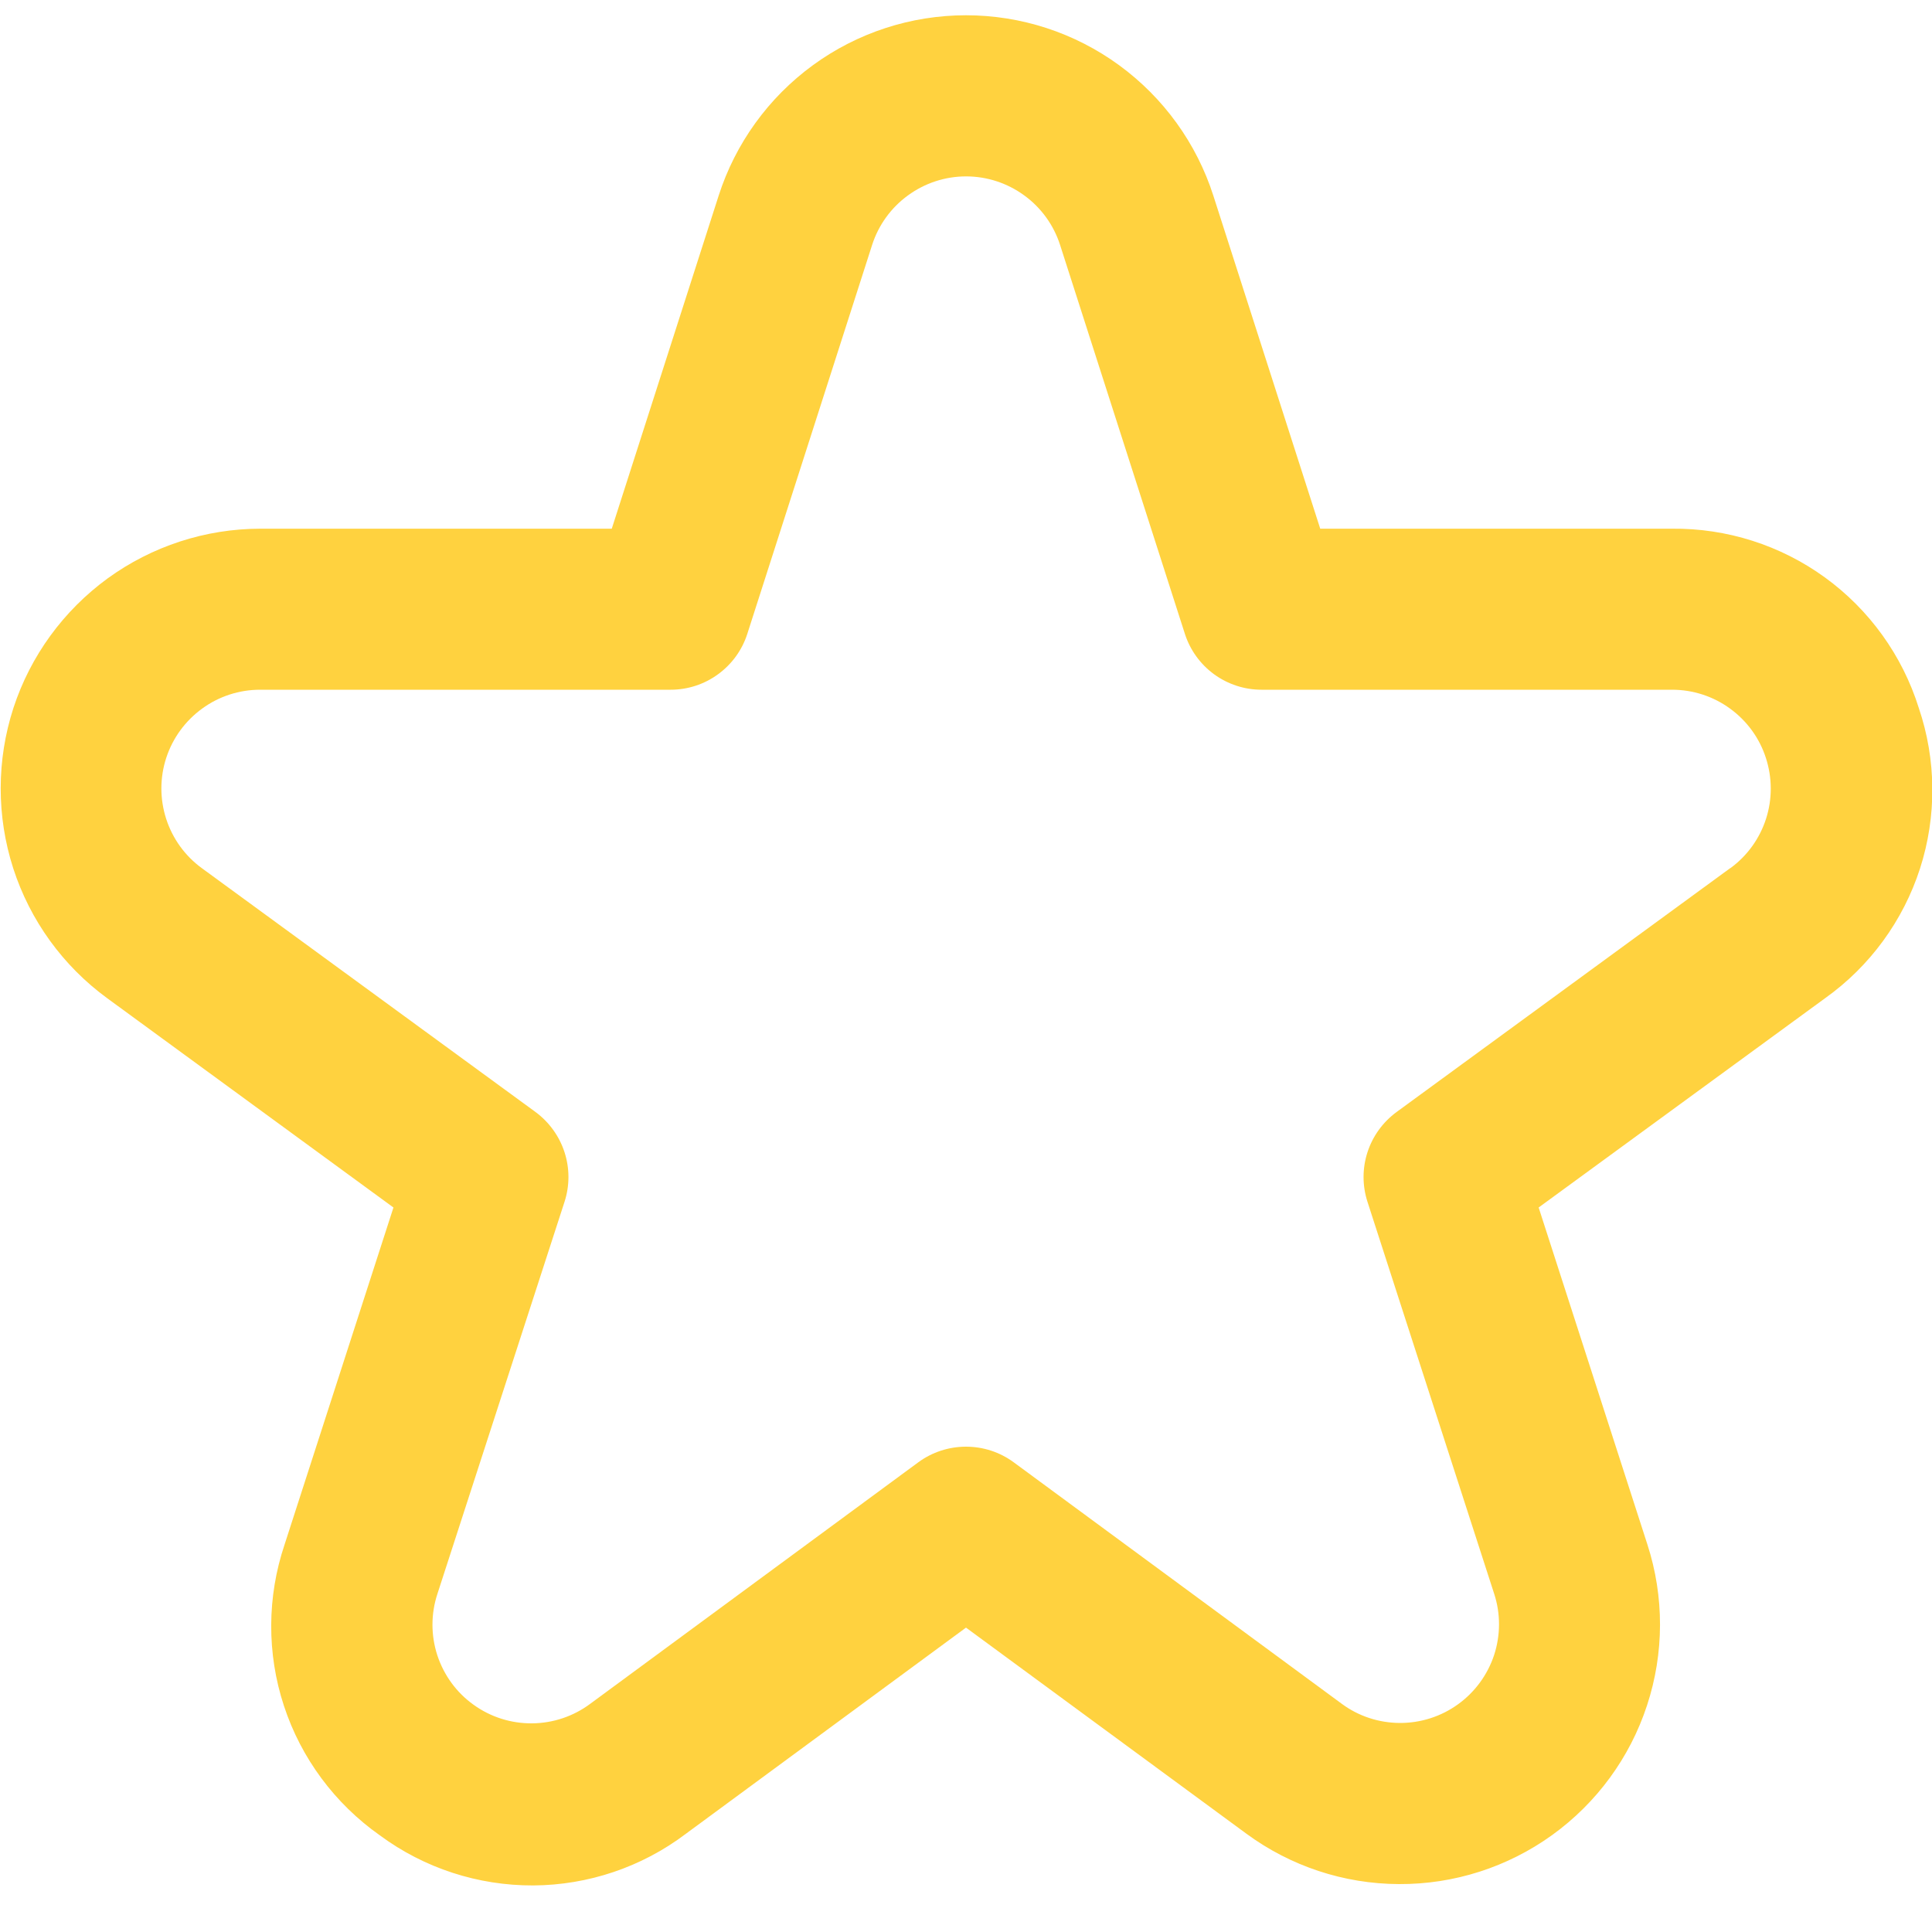 <svg width="20" height="20" viewBox="0 0 20 20" fill="none" xmlns="http://www.w3.org/2000/svg">
<g clip-path="url(#clip0_37_150)">
<path d="M19.863 7.328C19.693 6.786 19.352 6.312 18.892 5.978C18.432 5.644 17.876 5.467 17.308 5.473H13.667L12.561 2.027C12.387 1.484 12.045 1.011 11.585 0.675C11.125 0.339 10.57 0.158 10 0.158C9.43 0.158 8.875 0.339 8.415 0.675C7.955 1.011 7.613 1.484 7.439 2.027L6.333 5.473H2.693C2.126 5.474 1.574 5.654 1.115 5.987C0.657 6.321 0.315 6.79 0.139 7.329C-0.036 7.868 -0.037 8.449 0.137 8.989C0.311 9.528 0.652 9.999 1.109 10.333L4.073 12.5L2.946 15.989C2.764 16.53 2.761 17.116 2.939 17.658C3.117 18.201 3.466 18.671 3.933 19C4.392 19.339 4.948 19.52 5.519 19.518C6.089 19.515 6.644 19.328 7.099 18.984L10 16.849L12.902 18.982C13.36 19.319 13.913 19.502 14.482 19.504C15.051 19.507 15.606 19.329 16.067 18.997C16.529 18.664 16.873 18.194 17.05 17.654C17.228 17.113 17.229 16.53 17.054 15.989L15.928 12.5L18.894 10.333C19.357 10.003 19.701 9.532 19.876 8.991C20.05 8.45 20.046 7.867 19.863 7.328ZM17.911 8.987L14.458 11.511C14.316 11.615 14.21 11.761 14.156 11.928C14.102 12.095 14.102 12.274 14.156 12.441L15.468 16.5C15.535 16.706 15.534 16.927 15.467 17.133C15.399 17.338 15.268 17.517 15.093 17.643C14.917 17.77 14.706 17.837 14.49 17.836C14.274 17.835 14.063 17.766 13.889 17.637L10.493 15.137C10.35 15.032 10.178 14.976 10 14.976C9.823 14.976 9.65 15.032 9.507 15.137L6.111 17.637C5.937 17.767 5.726 17.838 5.509 17.84C5.291 17.842 5.079 17.775 4.903 17.648C4.726 17.522 4.595 17.342 4.527 17.135C4.46 16.929 4.46 16.706 4.528 16.5L5.844 12.441C5.898 12.274 5.898 12.095 5.844 11.928C5.79 11.761 5.684 11.615 5.543 11.511L2.089 8.987C1.915 8.86 1.786 8.681 1.72 8.476C1.654 8.271 1.654 8.05 1.721 7.845C1.788 7.64 1.918 7.462 2.093 7.335C2.267 7.208 2.477 7.14 2.693 7.14H6.943C7.119 7.14 7.291 7.084 7.433 6.98C7.576 6.876 7.682 6.73 7.736 6.562L9.028 2.536C9.094 2.33 9.224 2.15 9.399 2.023C9.574 1.895 9.784 1.826 10.001 1.826C10.217 1.826 10.428 1.895 10.603 2.023C10.778 2.15 10.908 2.33 10.974 2.536L12.266 6.562C12.32 6.73 12.426 6.876 12.568 6.98C12.711 7.084 12.883 7.14 13.059 7.14H17.309C17.525 7.14 17.735 7.208 17.909 7.335C18.084 7.462 18.214 7.64 18.28 7.845C18.347 8.05 18.348 8.271 18.282 8.476C18.216 8.681 18.087 8.86 17.913 8.987H17.911Z" fill="#FFD23F"/>
</g>
<defs>
<clipPath id="clip0_37_150">
<rect width="20" height="20" fill="white"/>
</clipPath>
</defs>
</svg>
